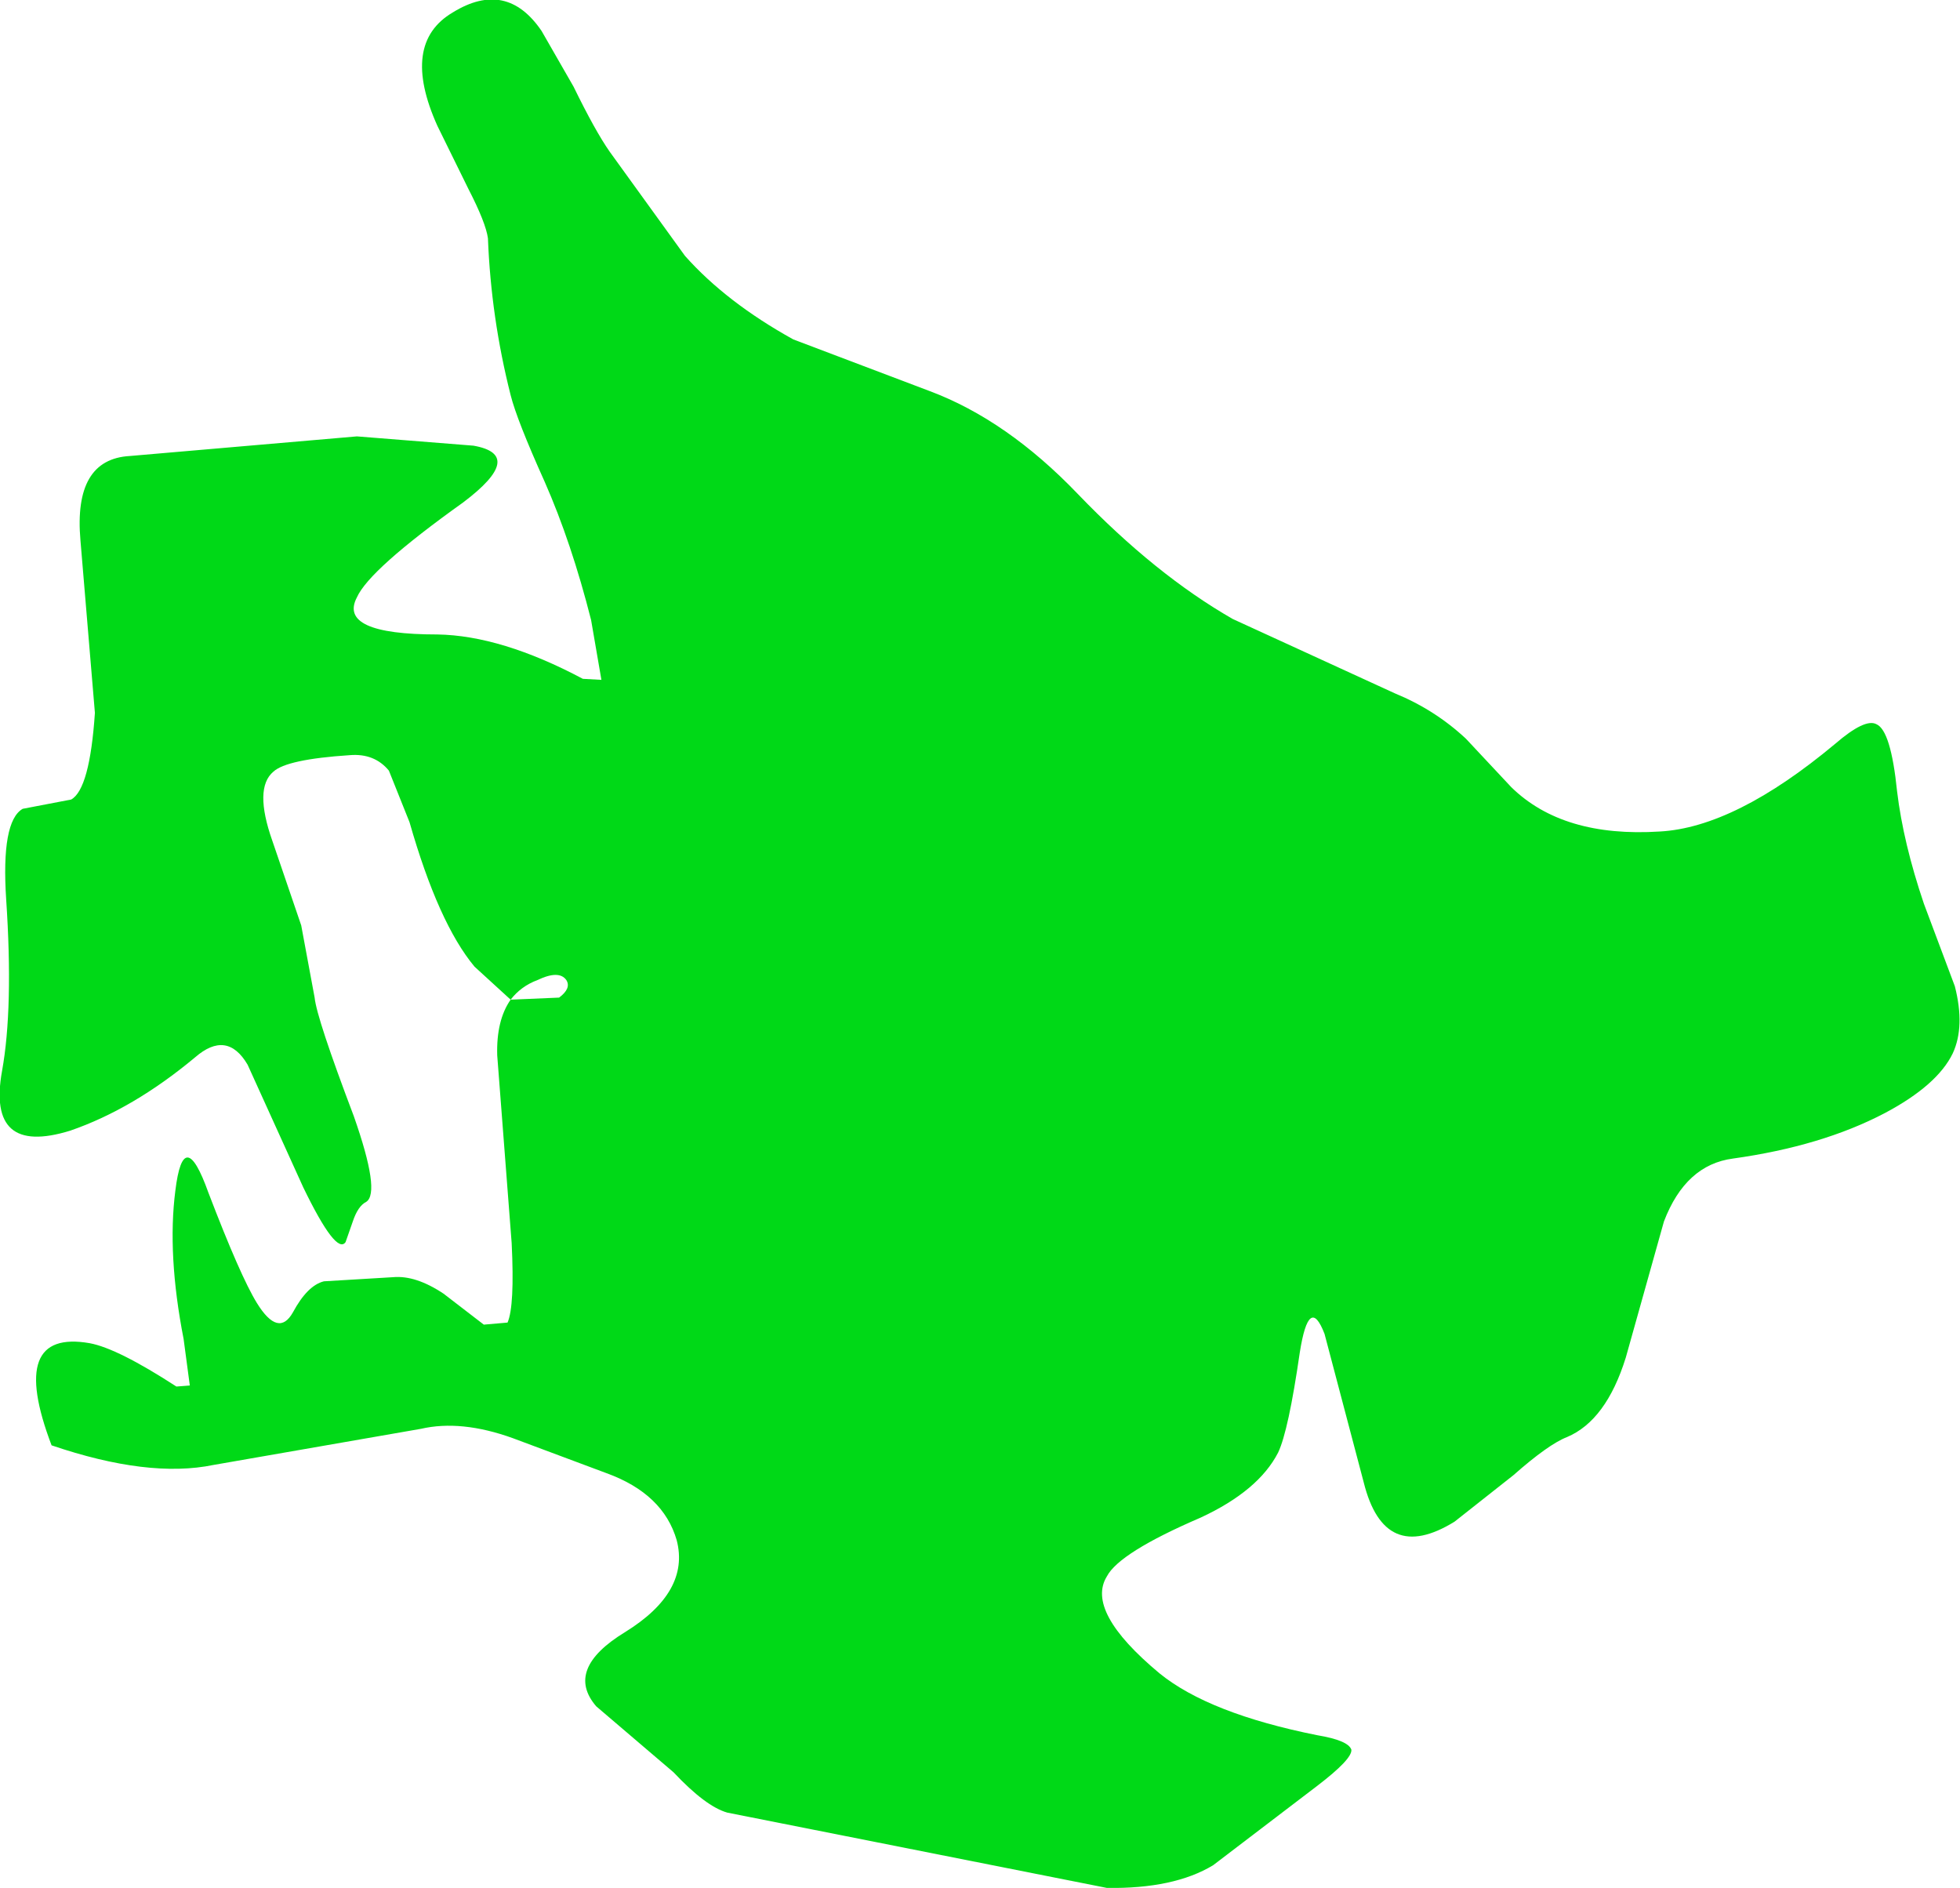 <?xml version="1.0" encoding="UTF-8" standalone="no"?>
<svg xmlns:xlink="http://www.w3.org/1999/xlink" height="91.5px" width="95.0px" xmlns="http://www.w3.org/2000/svg">
  <g transform="matrix(1.0, 0.0, 0.0, 1.0, -394.3, -273.1)">
    <path d="M423.85 280.45 L427.5 285.5 Q429.5 287.75 432.75 289.55 L439.35 292.05 Q443.1 293.45 446.55 297.05 450.3 300.95 454.05 303.1 L461.9 306.7 Q463.85 307.5 465.35 308.9 L467.55 311.25 Q470.05 313.7 474.75 313.4 478.4 313.2 483.25 309.15 484.7 307.9 485.25 308.2 485.95 308.5 486.25 311.45 486.55 313.95 487.55 316.9 L489.05 320.9 Q489.55 322.85 488.95 324.15 488.2 325.7 485.65 327.05 482.6 328.65 478.3 329.25 476.0 329.55 474.95 332.3 L473.1 338.9 Q472.15 341.95 470.25 342.75 469.35 343.1 467.65 344.6 L464.8 346.85 Q461.4 348.95 460.4 344.95 L458.5 337.75 Q457.75 335.8 457.3 338.65 456.75 342.45 456.25 343.5 455.3 345.35 452.5 346.65 448.55 348.35 447.95 349.5 446.9 351.2 450.5 354.2 452.9 356.15 458.15 357.2 459.65 357.45 459.8 357.9 459.85 358.35 458.15 359.65 L453.1 363.5 Q451.2 364.65 447.95 364.6 L429.55 360.95 Q428.5 360.65 426.95 359.0 L423.2 355.8 Q421.65 354.0 424.6 352.2 427.75 350.25 427.1 347.75 426.45 345.5 423.7 344.5 L419.15 342.8 Q416.65 341.9 414.7 342.35 L404.65 344.1 Q401.5 344.75 396.8 343.15 394.65 337.5 398.65 338.2 400.0 338.45 402.85 340.3 L403.5 340.25 403.2 338.0 Q402.4 333.9 402.8 330.8 403.2 327.55 404.4 330.9 405.95 334.95 406.75 336.25 407.8 337.95 408.5 336.7 409.2 335.4 410.0 335.2 L413.35 335.0 Q414.45 334.9 415.8 335.8 L417.75 337.3 418.9 337.2 Q419.25 336.4 419.1 333.35 L418.4 324.25 Q418.35 322.55 419.05 321.55 L417.3 319.95 Q415.55 317.85 414.15 312.95 L413.15 310.45 Q412.45 309.6 411.25 309.7 408.2 309.9 407.55 310.5 406.6 311.3 407.5 313.85 L408.9 317.95 409.55 321.45 Q409.65 322.45 411.45 327.2 412.75 330.9 412.05 331.35 411.65 331.55 411.4 332.3 L411.05 333.3 Q410.6 333.95 409.0 330.65 L406.3 324.7 Q405.3 323.0 403.75 324.35 400.75 326.85 397.7 327.9 393.65 329.15 394.4 325.0 394.95 321.95 394.6 316.7 394.35 312.9 395.4 312.3 L397.75 311.85 Q398.65 311.35 398.9 307.65 L398.2 299.3 Q397.85 295.35 400.6 295.2 L411.6 294.25 417.25 294.7 Q419.8 295.15 416.75 297.45 412.2 300.7 411.6 302.05 410.65 303.85 415.5 303.85 418.6 303.9 422.55 306.0 L423.45 306.05 422.95 303.15 Q422.0 299.4 420.7 296.45 419.35 293.45 419.05 292.25 418.1 288.5 417.95 284.65 417.85 283.9 417.0 282.25 L415.5 279.2 Q413.7 275.2 416.25 273.7 418.85 272.1 420.55 274.6 L422.1 277.3 Q423.15 279.45 423.85 280.45 M421.4 321.45 Q422.0 321.0 421.75 320.6 421.4 320.1 420.35 320.6 419.55 320.9 419.05 321.55 L421.4 321.45" fill="#00d917" fill-rule="evenodd" stroke="none"/>
  </g>
</svg>

